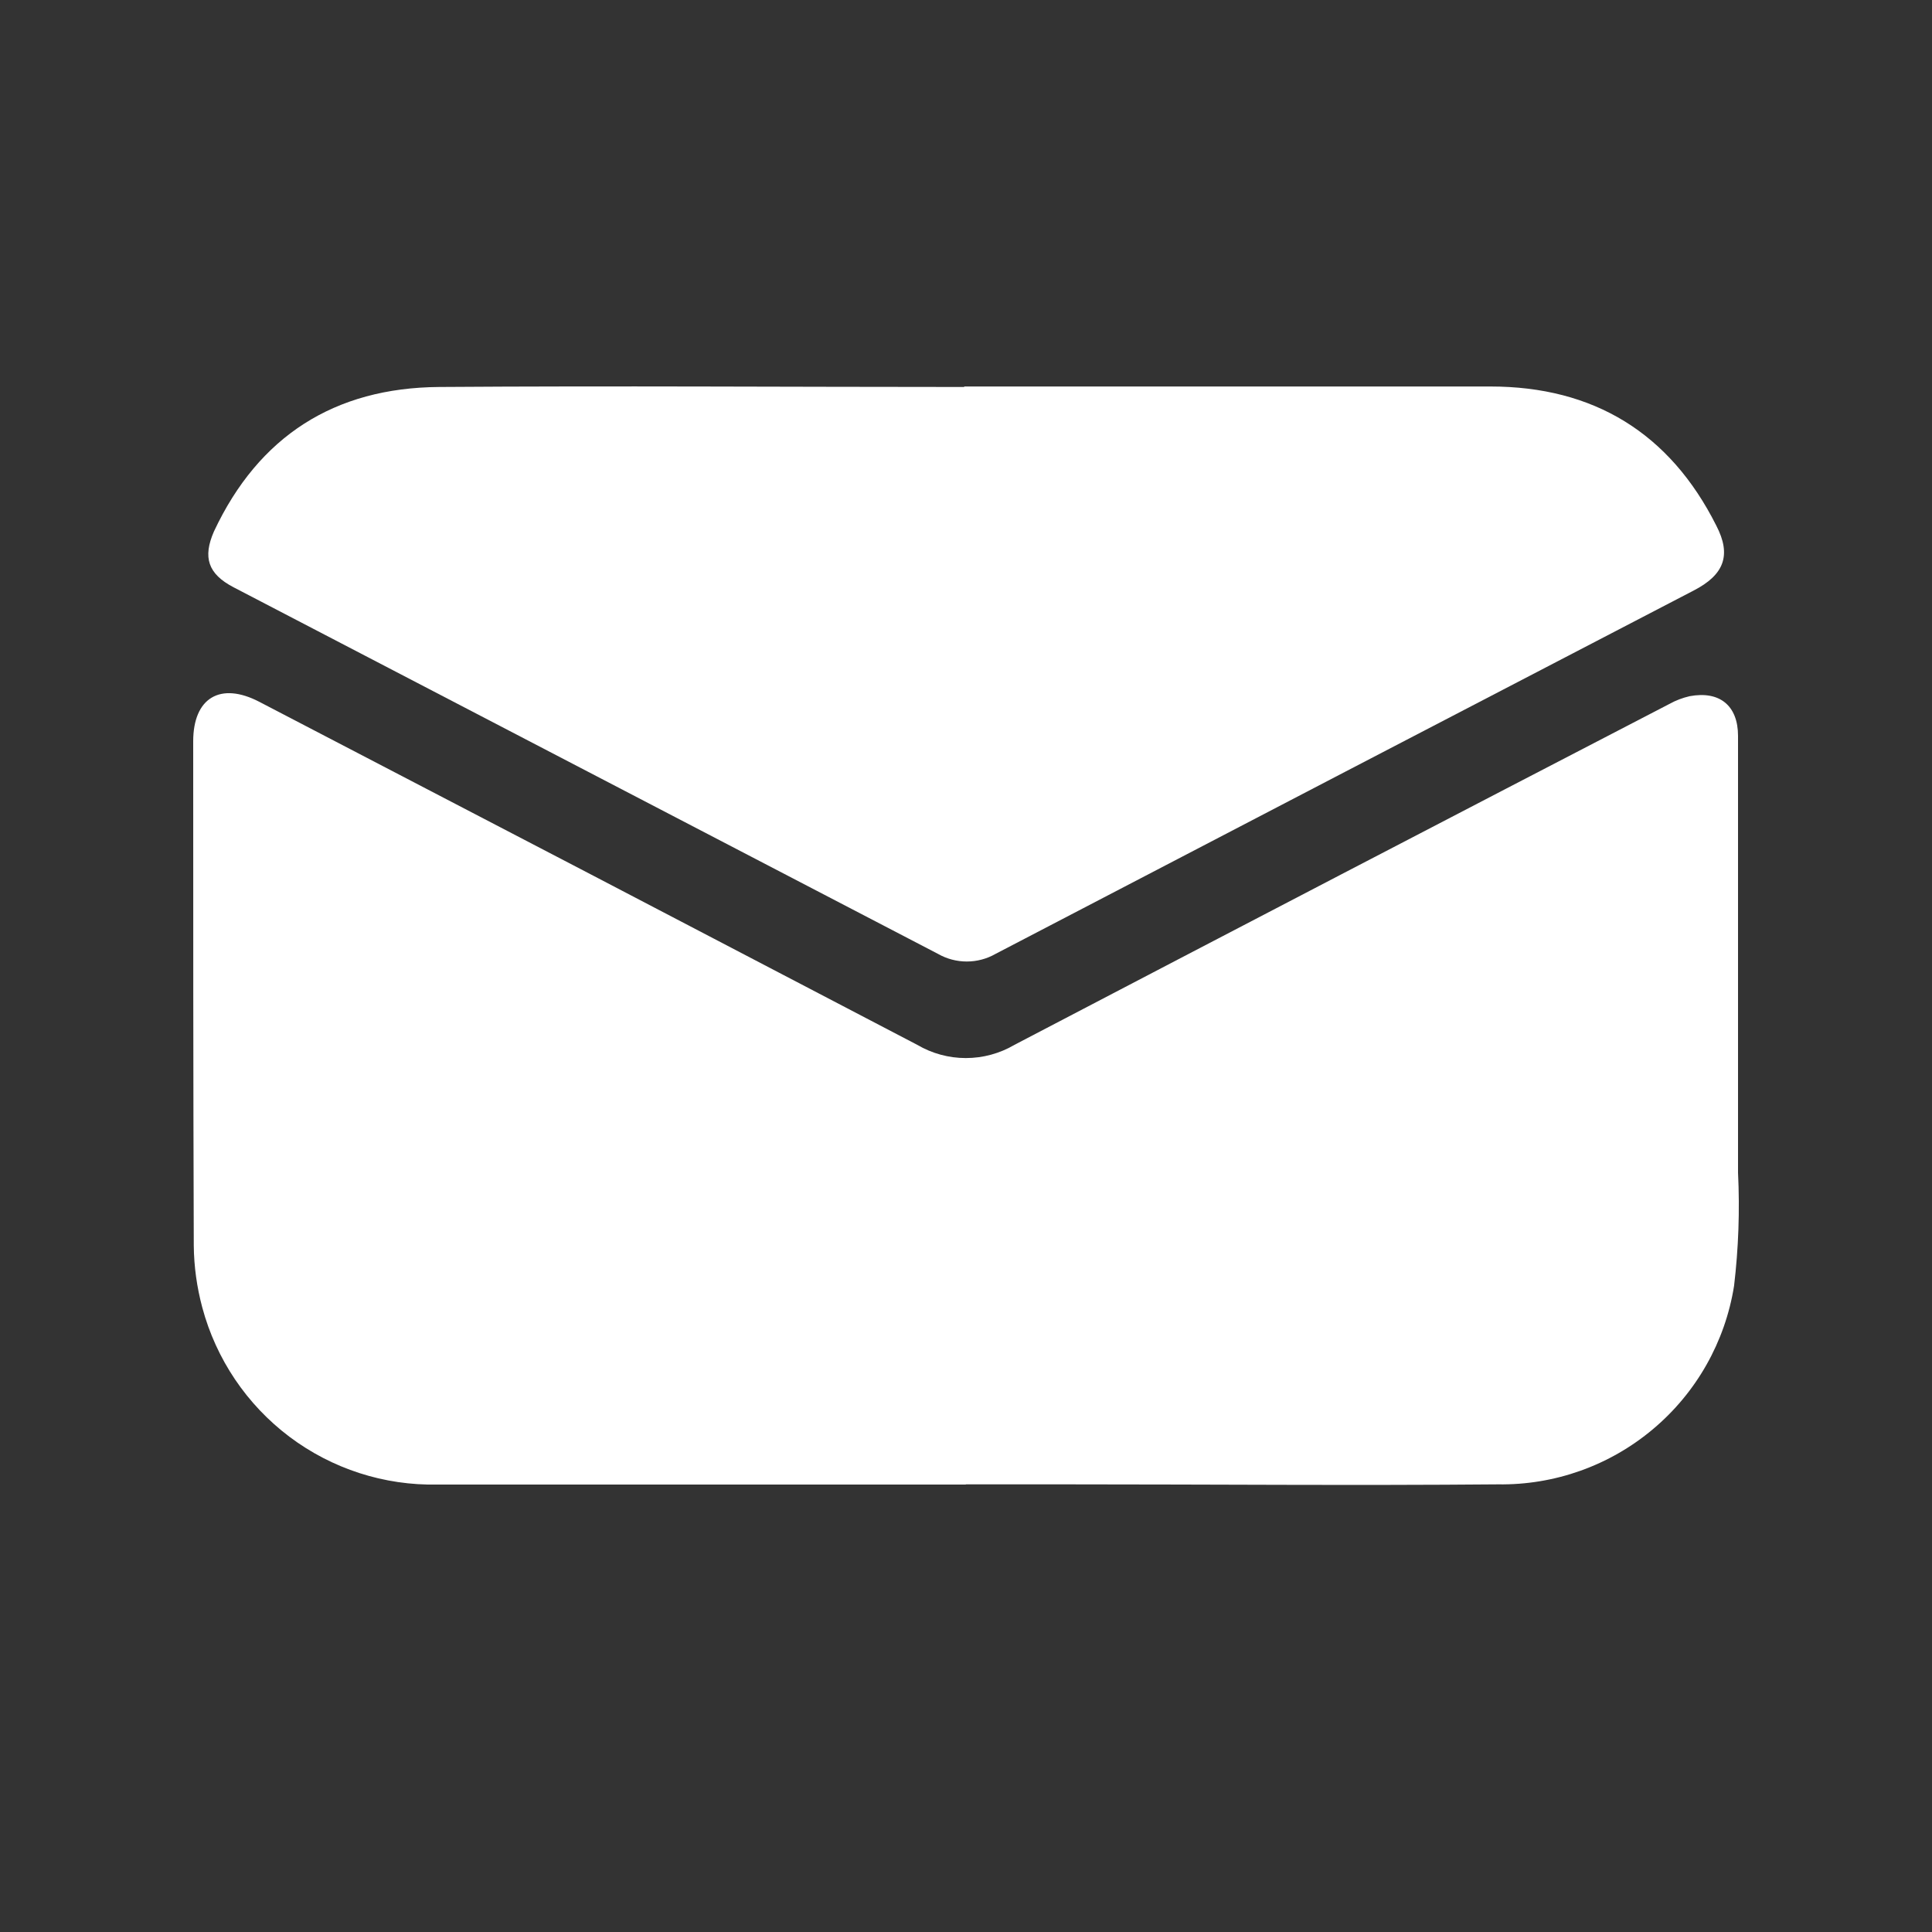 <svg width="20" height="20" viewBox="0 0 20 20" fill="none" xmlns="http://www.w3.org/2000/svg">
<rect x="0" y="0" width="20" height="20" fill="#333333" stroke="none"/>
<path d="M9.998 15.368H4.531C3.978 15.38 3.437 15.205 2.996 14.873C2.554 14.54 2.237 14.069 2.094 13.535C2.038 13.326 2.008 13.111 2.006 12.895C2 11.156 2 9.414 2 7.674C2 7.223 2.282 7.055 2.686 7.266C4.958 8.447 7.227 9.63 9.495 10.816C9.648 10.906 9.822 10.953 9.998 10.953C10.175 10.953 10.349 10.906 10.502 10.816C12.759 9.636 15.019 8.46 17.282 7.287C17.348 7.25 17.418 7.224 17.491 7.207C17.802 7.149 17.992 7.305 17.992 7.618V12.14C18.011 12.531 17.997 12.922 17.951 13.311C17.859 13.89 17.561 14.417 17.112 14.794C16.663 15.172 16.093 15.375 15.507 15.366C14.022 15.379 12.539 15.366 11.055 15.366H9.998L9.998 15.368Z" fill="white"/>
<path d="M9.979 4.001H15.429C16.496 4.001 17.285 4.481 17.767 5.441C17.927 5.749 17.846 5.951 17.535 6.112C15.126 7.364 12.716 8.618 10.307 9.874C10.122 9.98 9.894 9.98 9.709 9.874L2.417 6.079C2.153 5.941 2.097 5.77 2.215 5.501C2.678 4.514 3.464 4.014 4.546 4.006C6.357 3.993 8.167 4.006 9.984 4.006L9.979 4.001Z" fill="white"/>
</svg>
